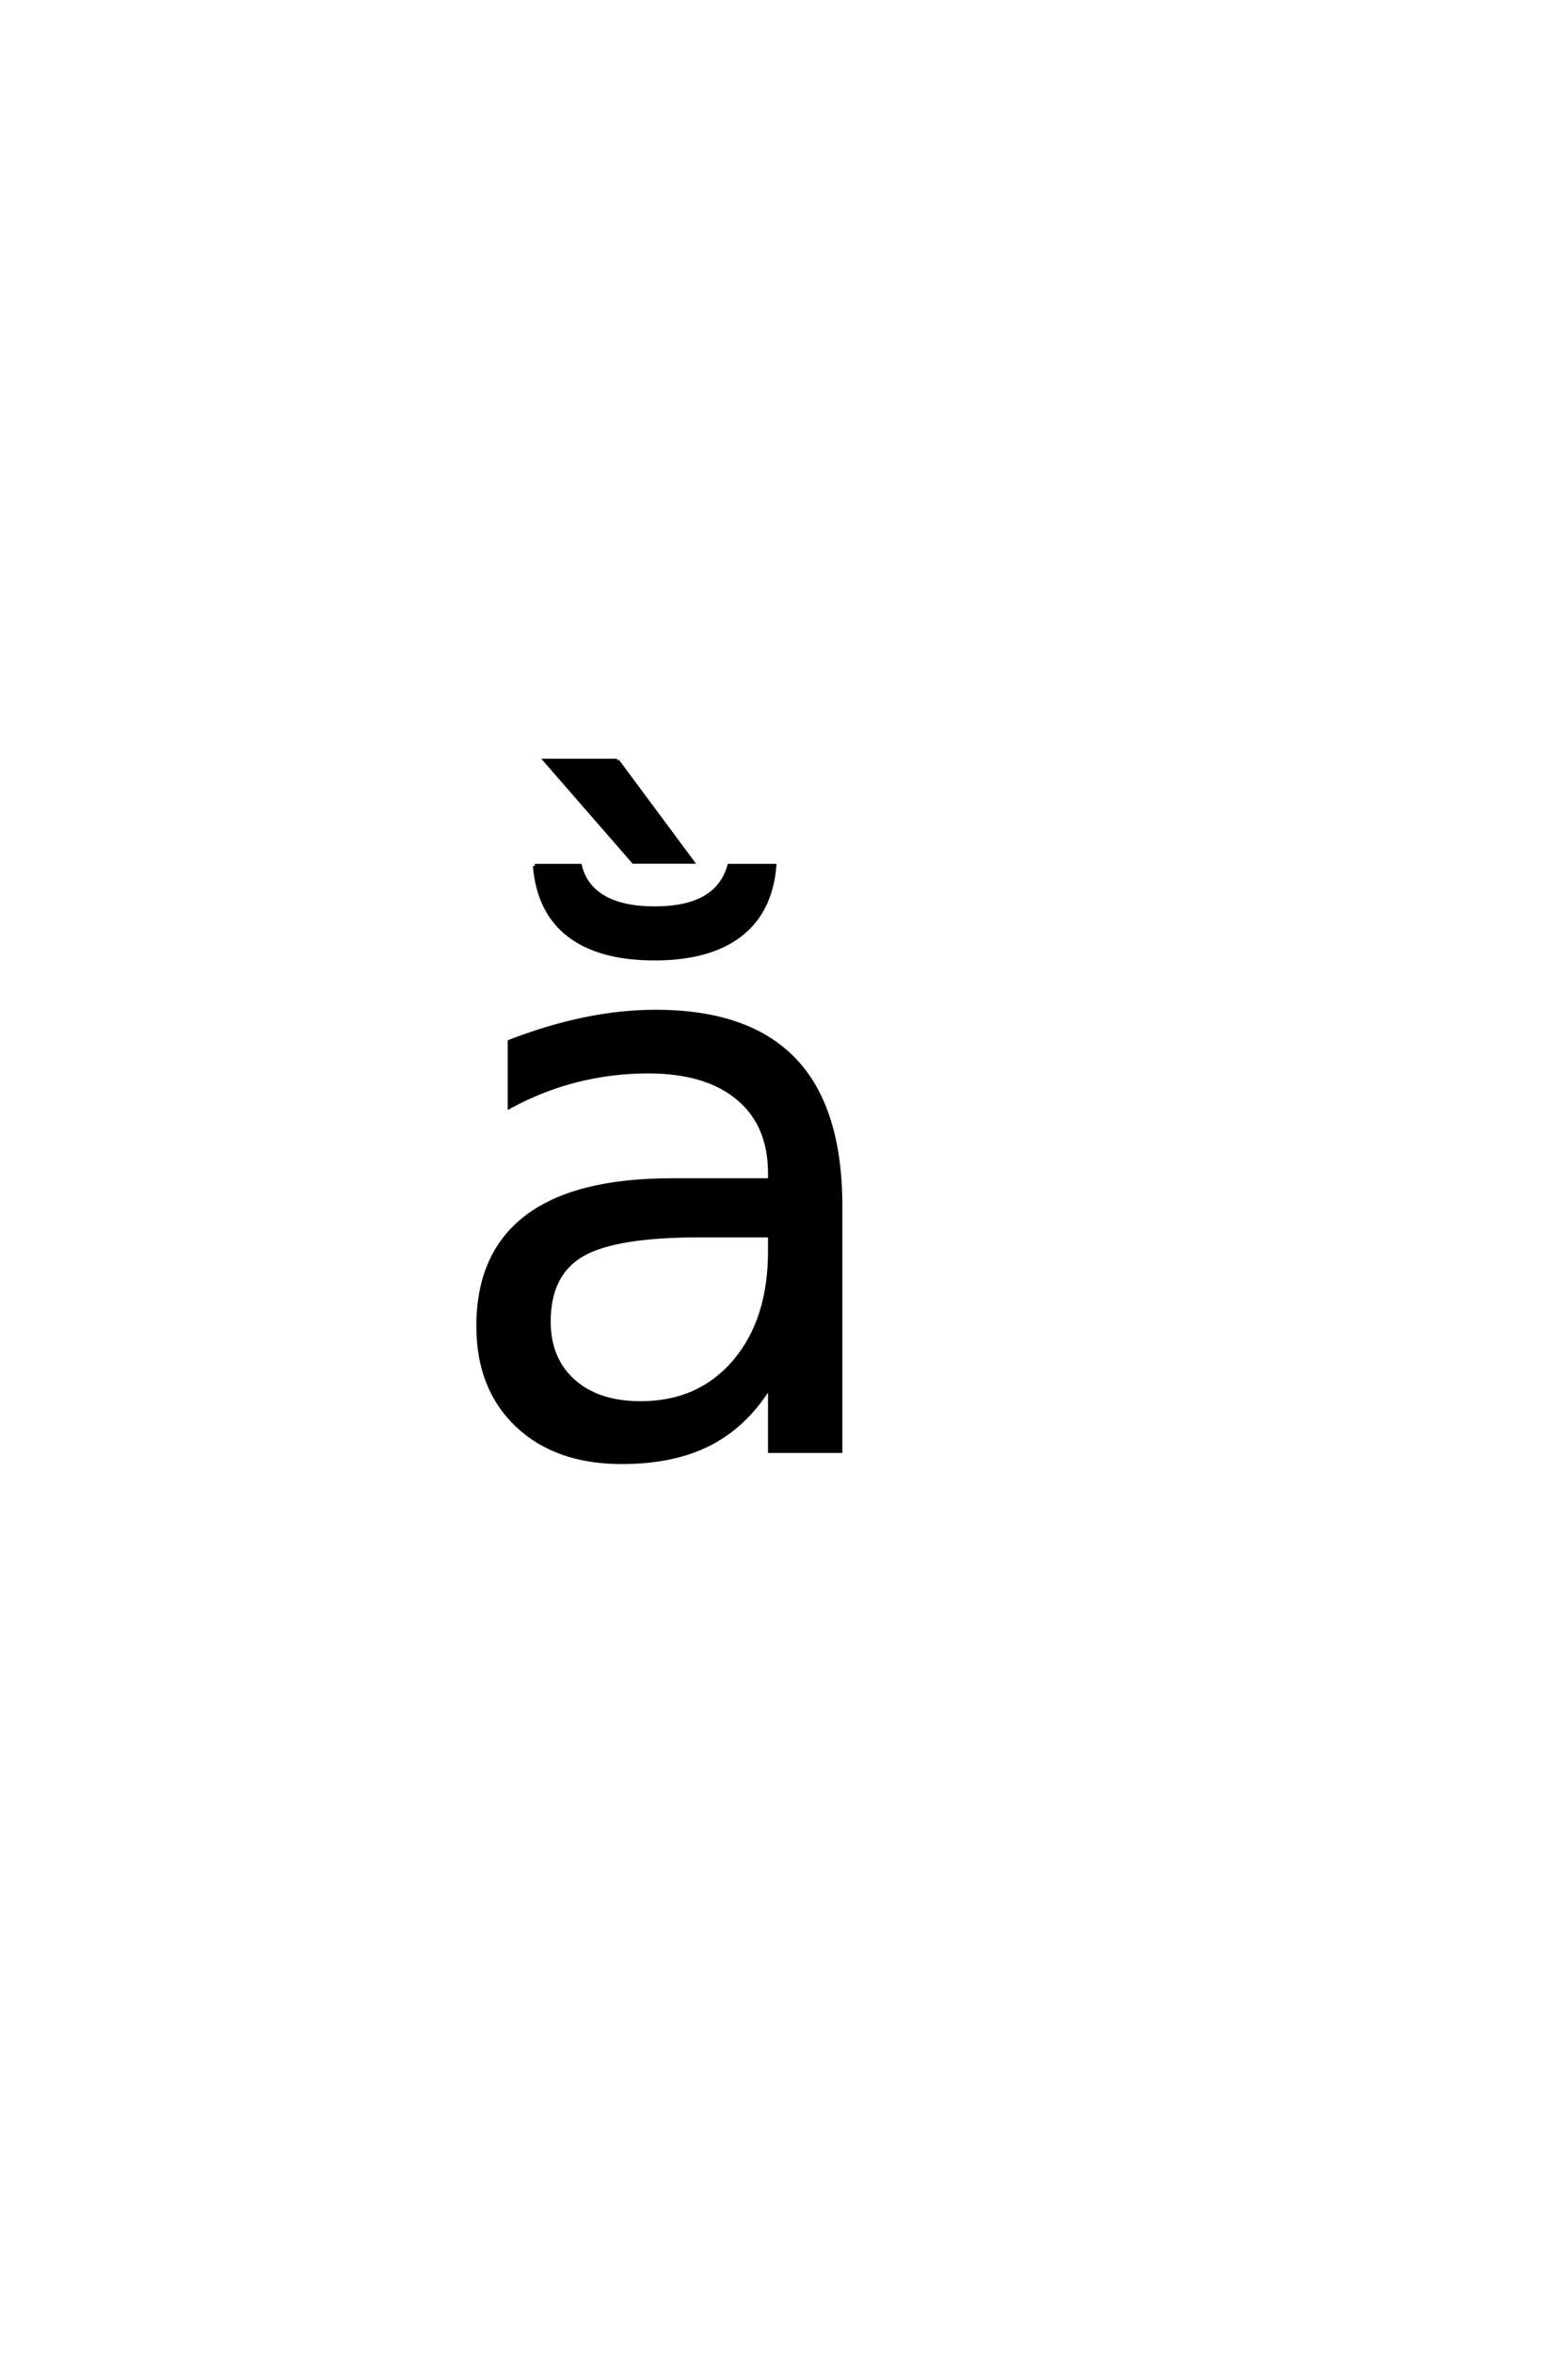 <?xml version='1.0' encoding='UTF-8'?>
<!DOCTYPE svg PUBLIC "-//W3C//DTD SVG 1.0//EN"
    "http://www.w3.org/TR/2001/REC-SVG-20010904/DTD/svg10.dtd">

<svg xmlns='http://www.w3.org/2000/svg' version='1.0'
     width='40.0' height='60.0'>

 <g transform='scale(0.1 -0.1) translate(110.0 -370.0)'>
  <path d='M26.438 149.219
L37.953 149.219
Q39.219 143.953 44.047 141.156
Q48.891 138.375 57 138.375
Q65 138.375 69.734 141.062
Q74.484 143.75 76.047 149.219
L87.562 149.219
Q86.594 137.594 78.781 131.594
Q70.969 125.594 57 125.594
Q42.938 125.594 35.172 131.547
Q27.406 137.5 26.438 149.219
Q27.406 137.5 26.438 149.219
M47.438 176.031
L66.578 150.25
L51.625 150.25
L29.172 176.031
L47.438 176.031
L47.438 176.031
M68.562 54.984
Q46.781 54.984 38.375 50
Q29.984 45.016 29.984 33.016
Q29.984 23.438 36.281 17.812
Q42.578 12.203 53.422 12.203
Q68.359 12.203 77.391 22.797
Q86.422 33.406 86.422 50.984
L86.422 54.984
L68.562 54.984
L68.562 54.984
M104.391 62.406
L104.391 0
L86.422 0
L86.422 16.609
Q80.281 6.641 71.094 1.906
Q61.922 -2.828 48.641 -2.828
Q31.844 -2.828 21.922 6.594
Q12.016 16.016 12.016 31.844
Q12.016 50.297 24.359 59.672
Q36.719 69.047 61.234 69.047
L86.422 69.047
L86.422 70.797
Q86.422 83.203 78.266 89.984
Q70.125 96.781 55.375 96.781
Q46 96.781 37.109 94.531
Q28.219 92.281 20.016 87.797
L20.016 104.391
Q29.891 108.203 39.156 110.109
Q48.438 112.016 57.234 112.016
Q80.953 112.016 92.672 99.703
Q104.391 87.406 104.391 62.406
'
        style='fill: #000000; stroke: #000000'/>

 </g>
</svg>
